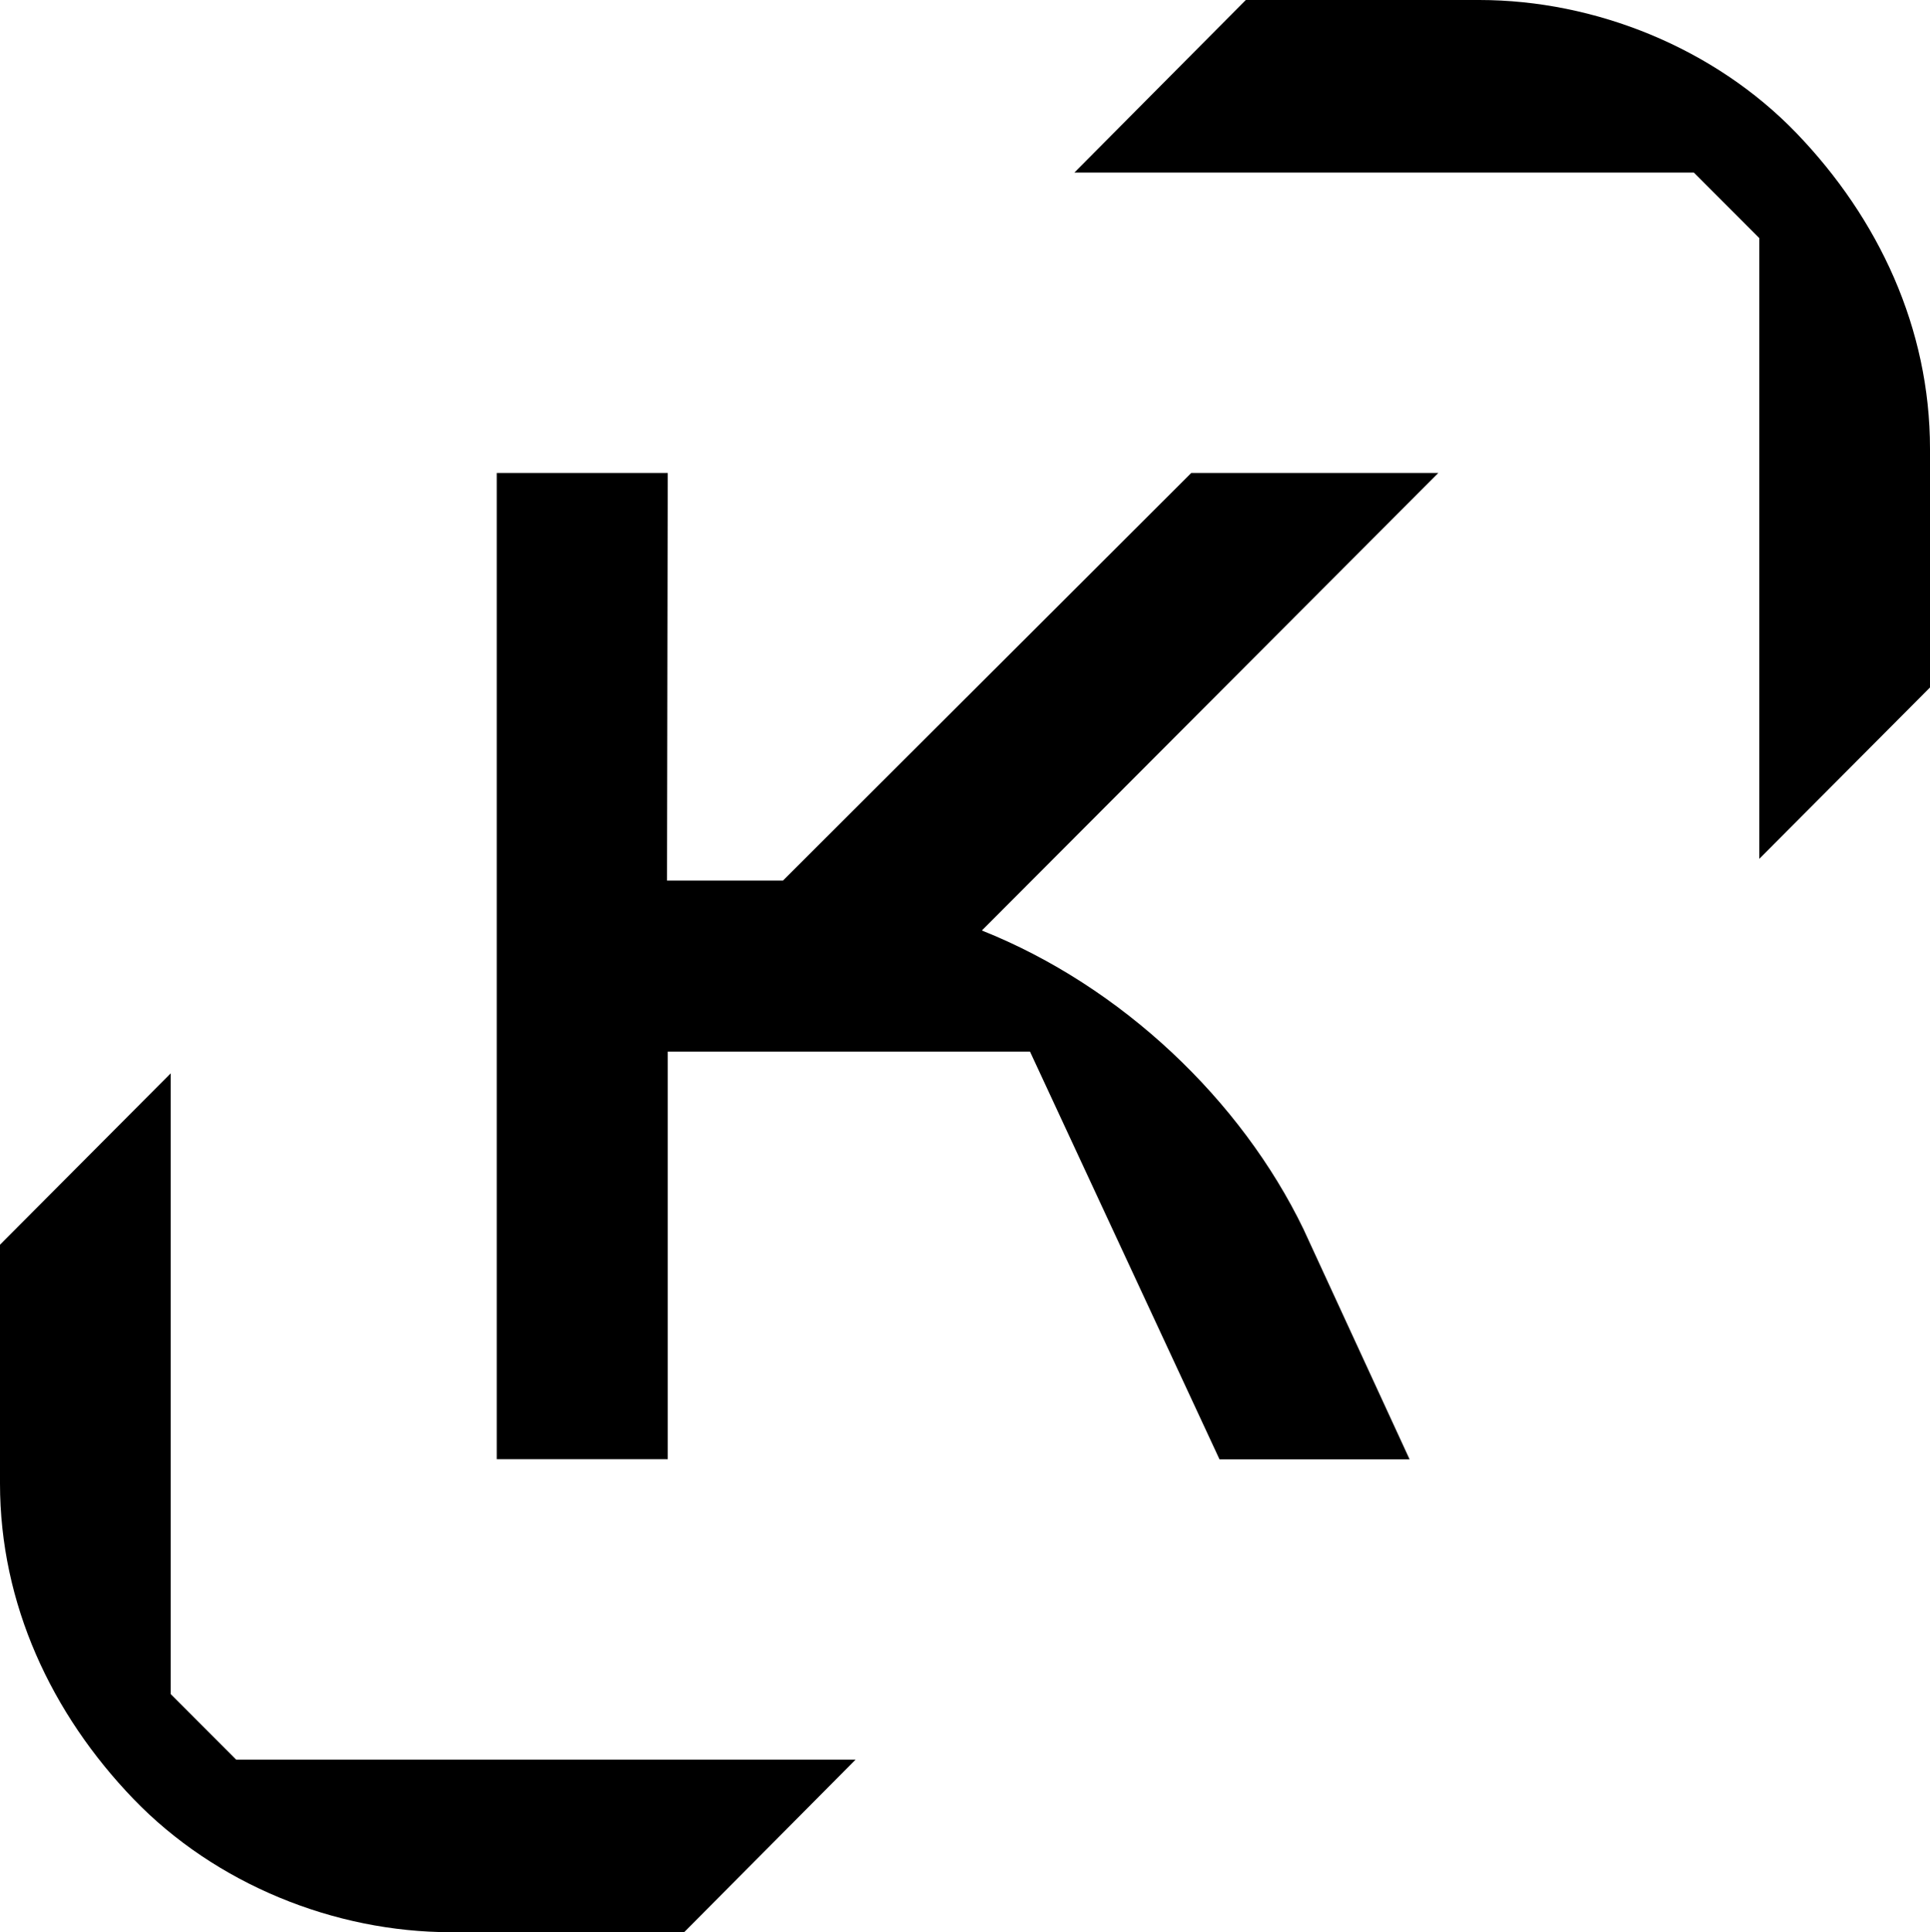 <?xml version="1.0" encoding="UTF-8" standalone="no"?>
<svg
   xmlns:dc="http://purl.org/dc/elements/1.1/"
   xmlns:cc="http://creativecommons.org/ns#"
   xmlns:rdf="http://www.w3.org/1999/02/22-rdf-syntax-ns#"
   xmlns:svg="http://www.w3.org/2000/svg"
   xmlns="http://www.w3.org/2000/svg"
   xmlns:sodipodi="http://sodipodi.sourceforge.net/DTD/sodipodi-0.dtd"
   xmlns:inkscape="http://www.inkscape.org/namespaces/inkscape"
   viewBox="0 0 1000 1000.903"
   version="1.1"
   id="svg929"
   sodipodi:docname="A.svg"
   width="1000"
   height="1000.903"
   style="fill:none"
   inkscape:version="0.92.4 (5da689c313, 2019-01-14)">
  <sodipodi:namedview
     pagecolor="#ffffff"
     bordercolor="#111111"
     borderopacity="1"
     objecttolerance="10"
     gridtolerance="10"
     guidetolerance="10"
     inkscape:pageopacity="0"
     inkscape:pageshadow="2"
     inkscape:window-width="1920"
     inkscape:window-height="1017"
     id="namedview931"
     showgrid="false"
     fit-margin-top="0"
     fit-margin-left="0"
     fit-margin-right="0"
     fit-margin-bottom="0"
     inkscape:zoom="0.206875"
     inkscape:cx="-83.67847"
     inkscape:cy="1191.9782"
     inkscape:window-x="1912"
     inkscape:window-y="-8"
     inkscape:window-maximized="1"
     inkscape:current-layer="svg929">
    <inkscape:grid
       type="xygrid"
       id="grid946"
       originx="249.04"
       originy="1769" />
  </sodipodi:namedview>
  <defs
     id="defs927">
    <clipPath
       id="clip0_227_1637">
      <rect
         width="100"
         height="23"
         transform="translate(0.5,0.365)"
         id="rect924"
         x="0"
         y="0"
         style="fill:currentColor" />
    </clipPath>
  </defs>
  <path
     style="opacity:1;fill:#000000;stroke-width:22.211"
     d="m 1000,356.122 v -123.662 c 0,-62.427 -26.677,-119.337 -69.185,-163.486 C 888.308,24.826 826.581,0.016 766.46,0 H 645.505 l -88.822,89.38 h 320.969 l 33.903,33.945 v 321.573 z"
     id="path959"
     inkscape:connector-curvature="0"
     sodipodi:nodetypes="cscccccccc" />
  <path
     style="opacity:1;fill:#000000;stroke-width:22.211"
     d="m 745.217,245.025 -236.487,236.988 c 72.578,28.928 134.374,87.936 166.645,154.69 l 54.967,119.236 H 631.856 L 533.67,544.756 H 345.994 v 211.122 h -88.61 v -510.853 h 88.61 l -0.375,211.122 h 60.088 l 211.51,-211.122 z"
     id="path920"
     inkscape:connector-curvature="0"
     sodipodi:nodetypes="ccccccccccccccc" />
  <path
     sodipodi:nodetypes="cscccccccc"
     inkscape:connector-curvature="0"
     id="path963"
     d="m 0,644.78 v 123.662 c 0,62.427 26.677,119.337 69.185,163.486 42.508,44.149 104.234,68.959 164.355,68.975 h 120.956 l 88.822,-89.38 H 122.349 l -33.903,-33.945 v -321.573 z"
     style="opacity:1;fill:#000000;stroke-width:22.211" />
</svg>
